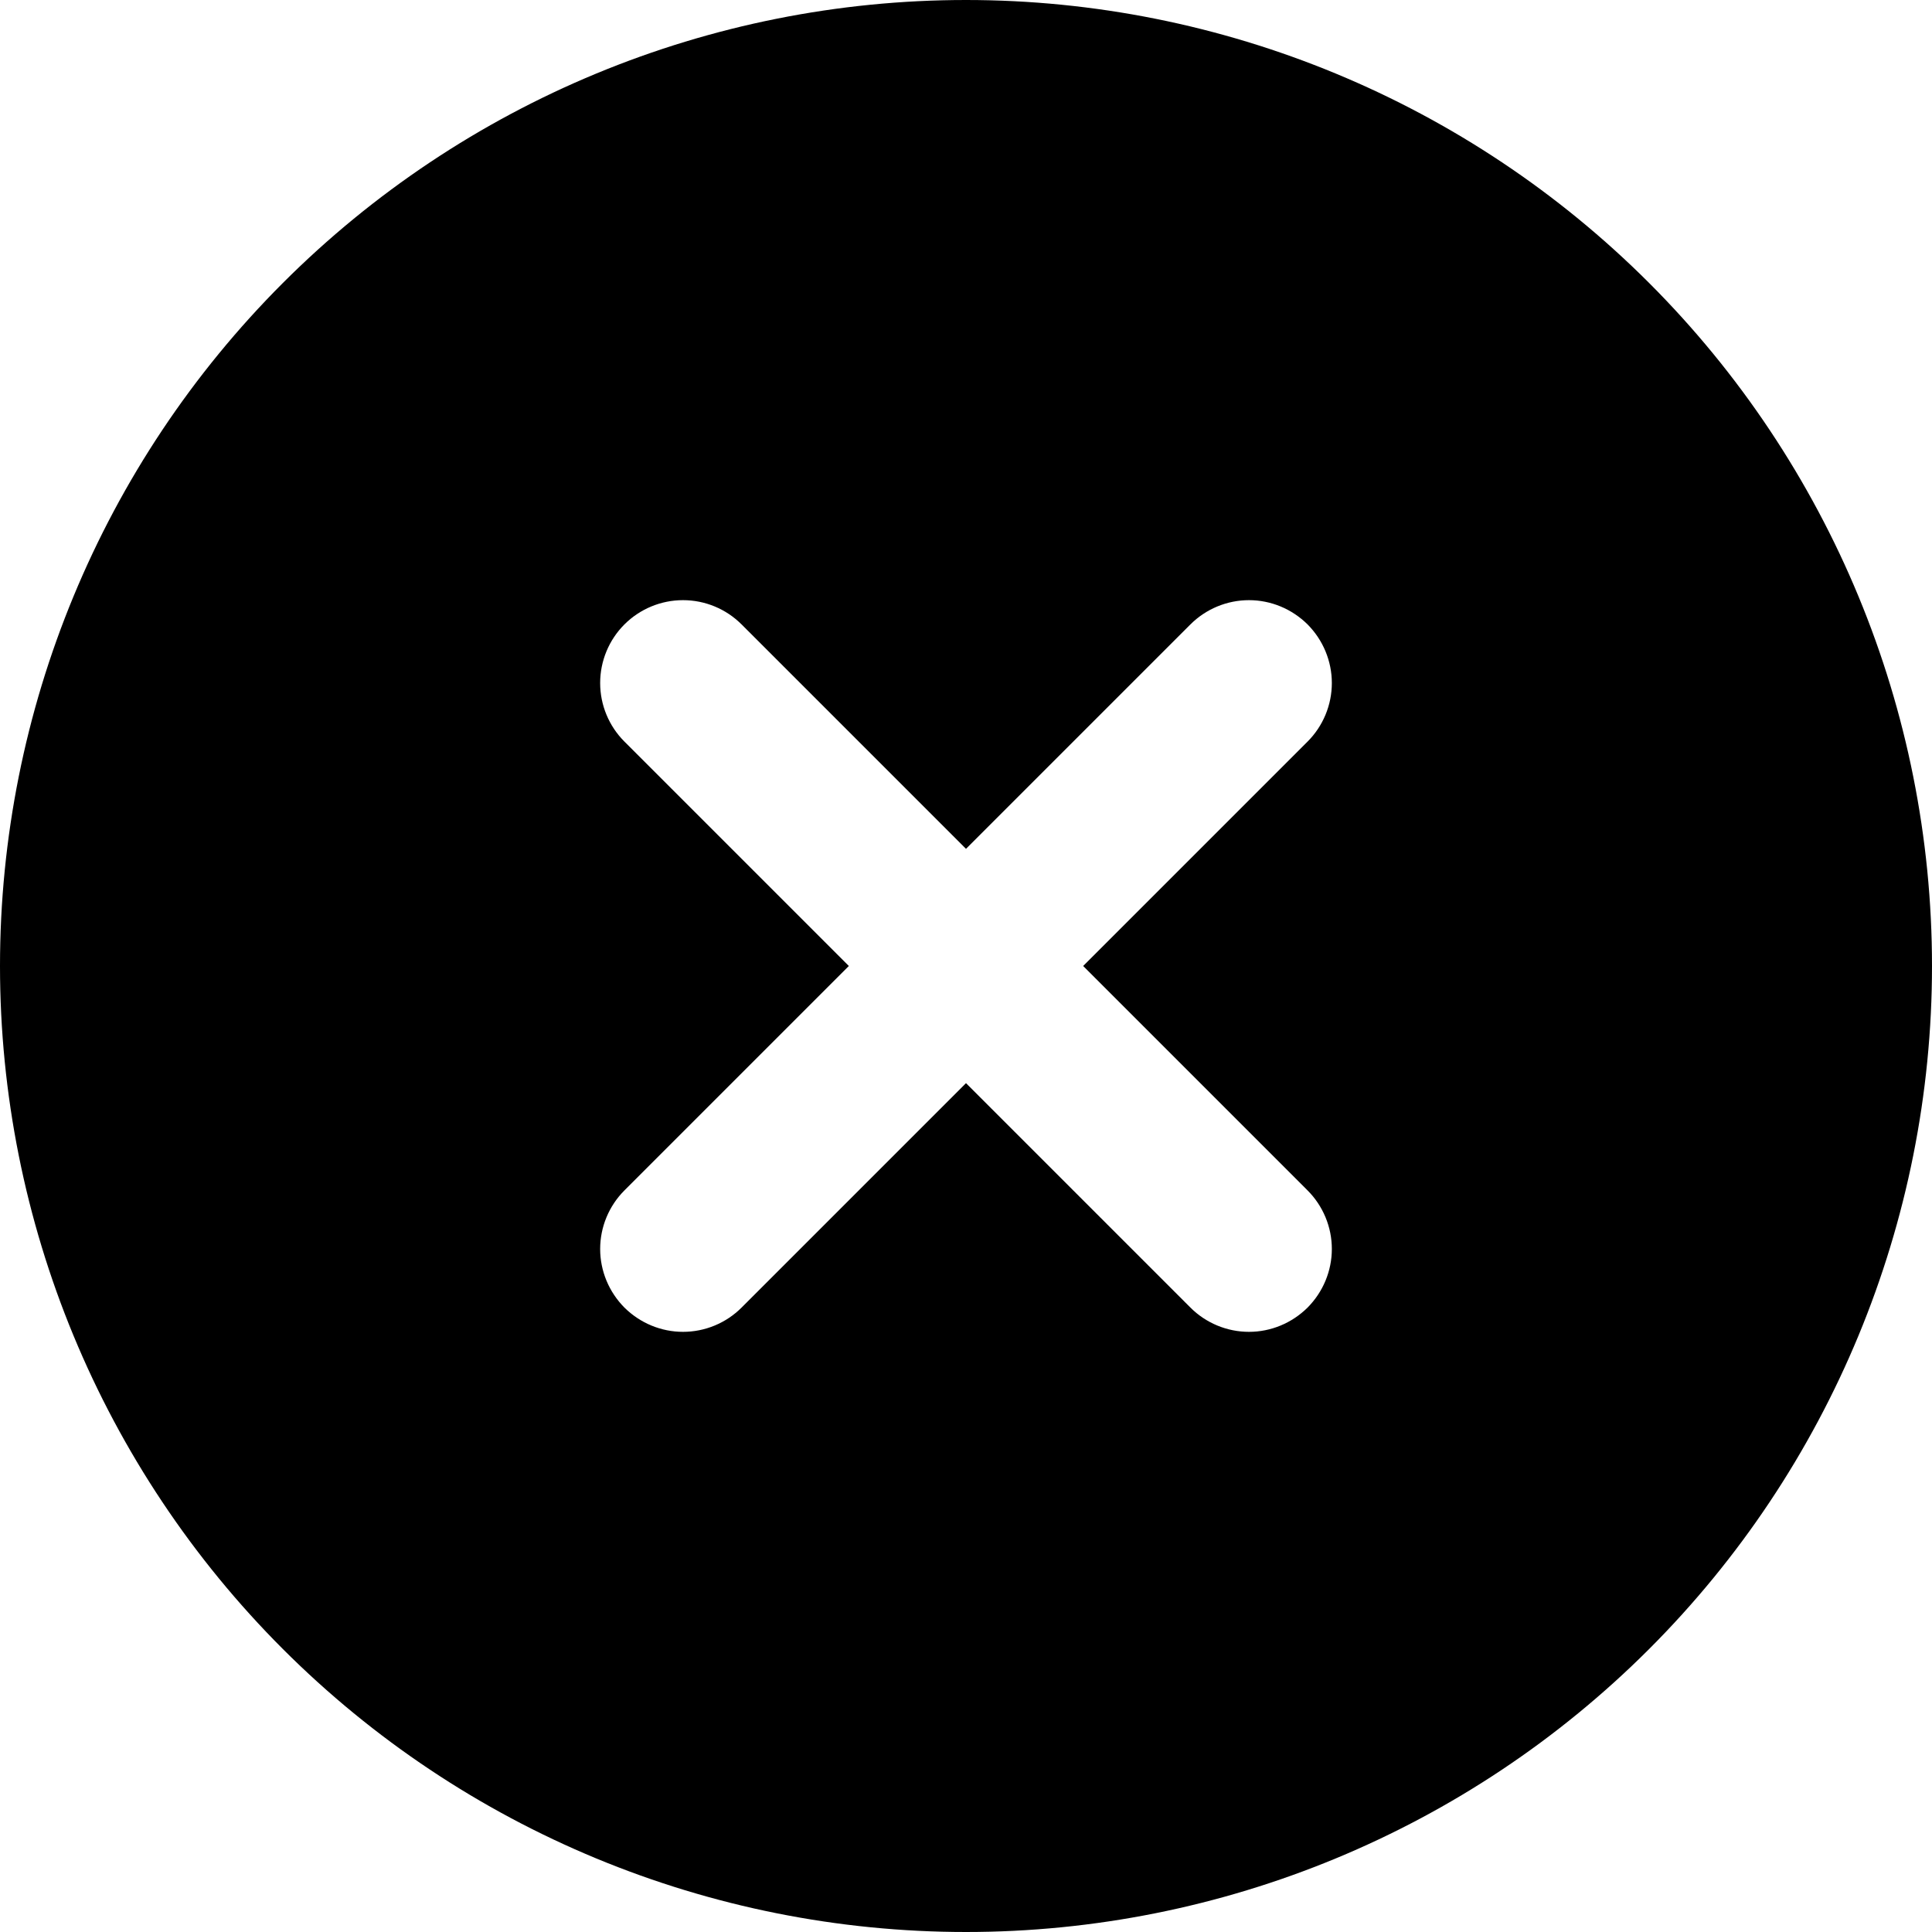 <svg width="25" height="25" viewBox="0 0 25 25" fill="none" xmlns="http://www.w3.org/2000/svg">
<path d="M12.5 0C15.815 0 18.995 1.317 21.339 3.661C23.683 6.005 25 9.185 25 12.5C25 15.815 23.683 18.995 21.339 21.339C18.995 23.683 15.815 25 12.5 25C9.185 25 6.005 23.683 3.661 21.339C1.317 18.995 0 15.815 0 12.5C0 9.185 1.317 6.005 3.661 3.661C6.005 1.317 9.185 0 12.5 0ZM12.5 10.984L9.596 8.08C9.395 7.879 9.123 7.766 8.838 7.766C8.554 7.766 8.281 7.879 8.08 8.08C7.879 8.281 7.766 8.554 7.766 8.838C7.766 9.123 7.879 9.395 8.08 9.596L10.984 12.5L8.08 15.404C7.981 15.503 7.902 15.621 7.848 15.751C7.794 15.881 7.766 16.021 7.766 16.162C7.766 16.302 7.794 16.442 7.848 16.572C7.902 16.702 7.981 16.82 8.08 16.92C8.18 17.019 8.298 17.098 8.428 17.152C8.558 17.206 8.698 17.234 8.838 17.234C8.979 17.234 9.119 17.206 9.249 17.152C9.379 17.098 9.497 17.019 9.596 16.92L12.5 14.016L15.404 16.92C15.503 17.019 15.621 17.098 15.751 17.152C15.881 17.206 16.021 17.234 16.162 17.234C16.302 17.234 16.442 17.206 16.572 17.152C16.702 17.098 16.82 17.019 16.92 16.92C17.019 16.82 17.098 16.702 17.152 16.572C17.206 16.442 17.234 16.302 17.234 16.162C17.234 16.021 17.206 15.881 17.152 15.751C17.098 15.621 17.019 15.503 16.92 15.404L14.016 12.5L16.92 9.596C17.019 9.497 17.098 9.379 17.152 9.249C17.206 9.119 17.234 8.979 17.234 8.838C17.234 8.698 17.206 8.558 17.152 8.428C17.098 8.298 17.019 8.18 16.92 8.08C16.82 7.981 16.702 7.902 16.572 7.848C16.442 7.794 16.302 7.766 16.162 7.766C16.021 7.766 15.881 7.794 15.751 7.848C15.621 7.902 15.503 7.981 15.404 8.08L12.5 10.984Z" fill="black"/>
</svg>
